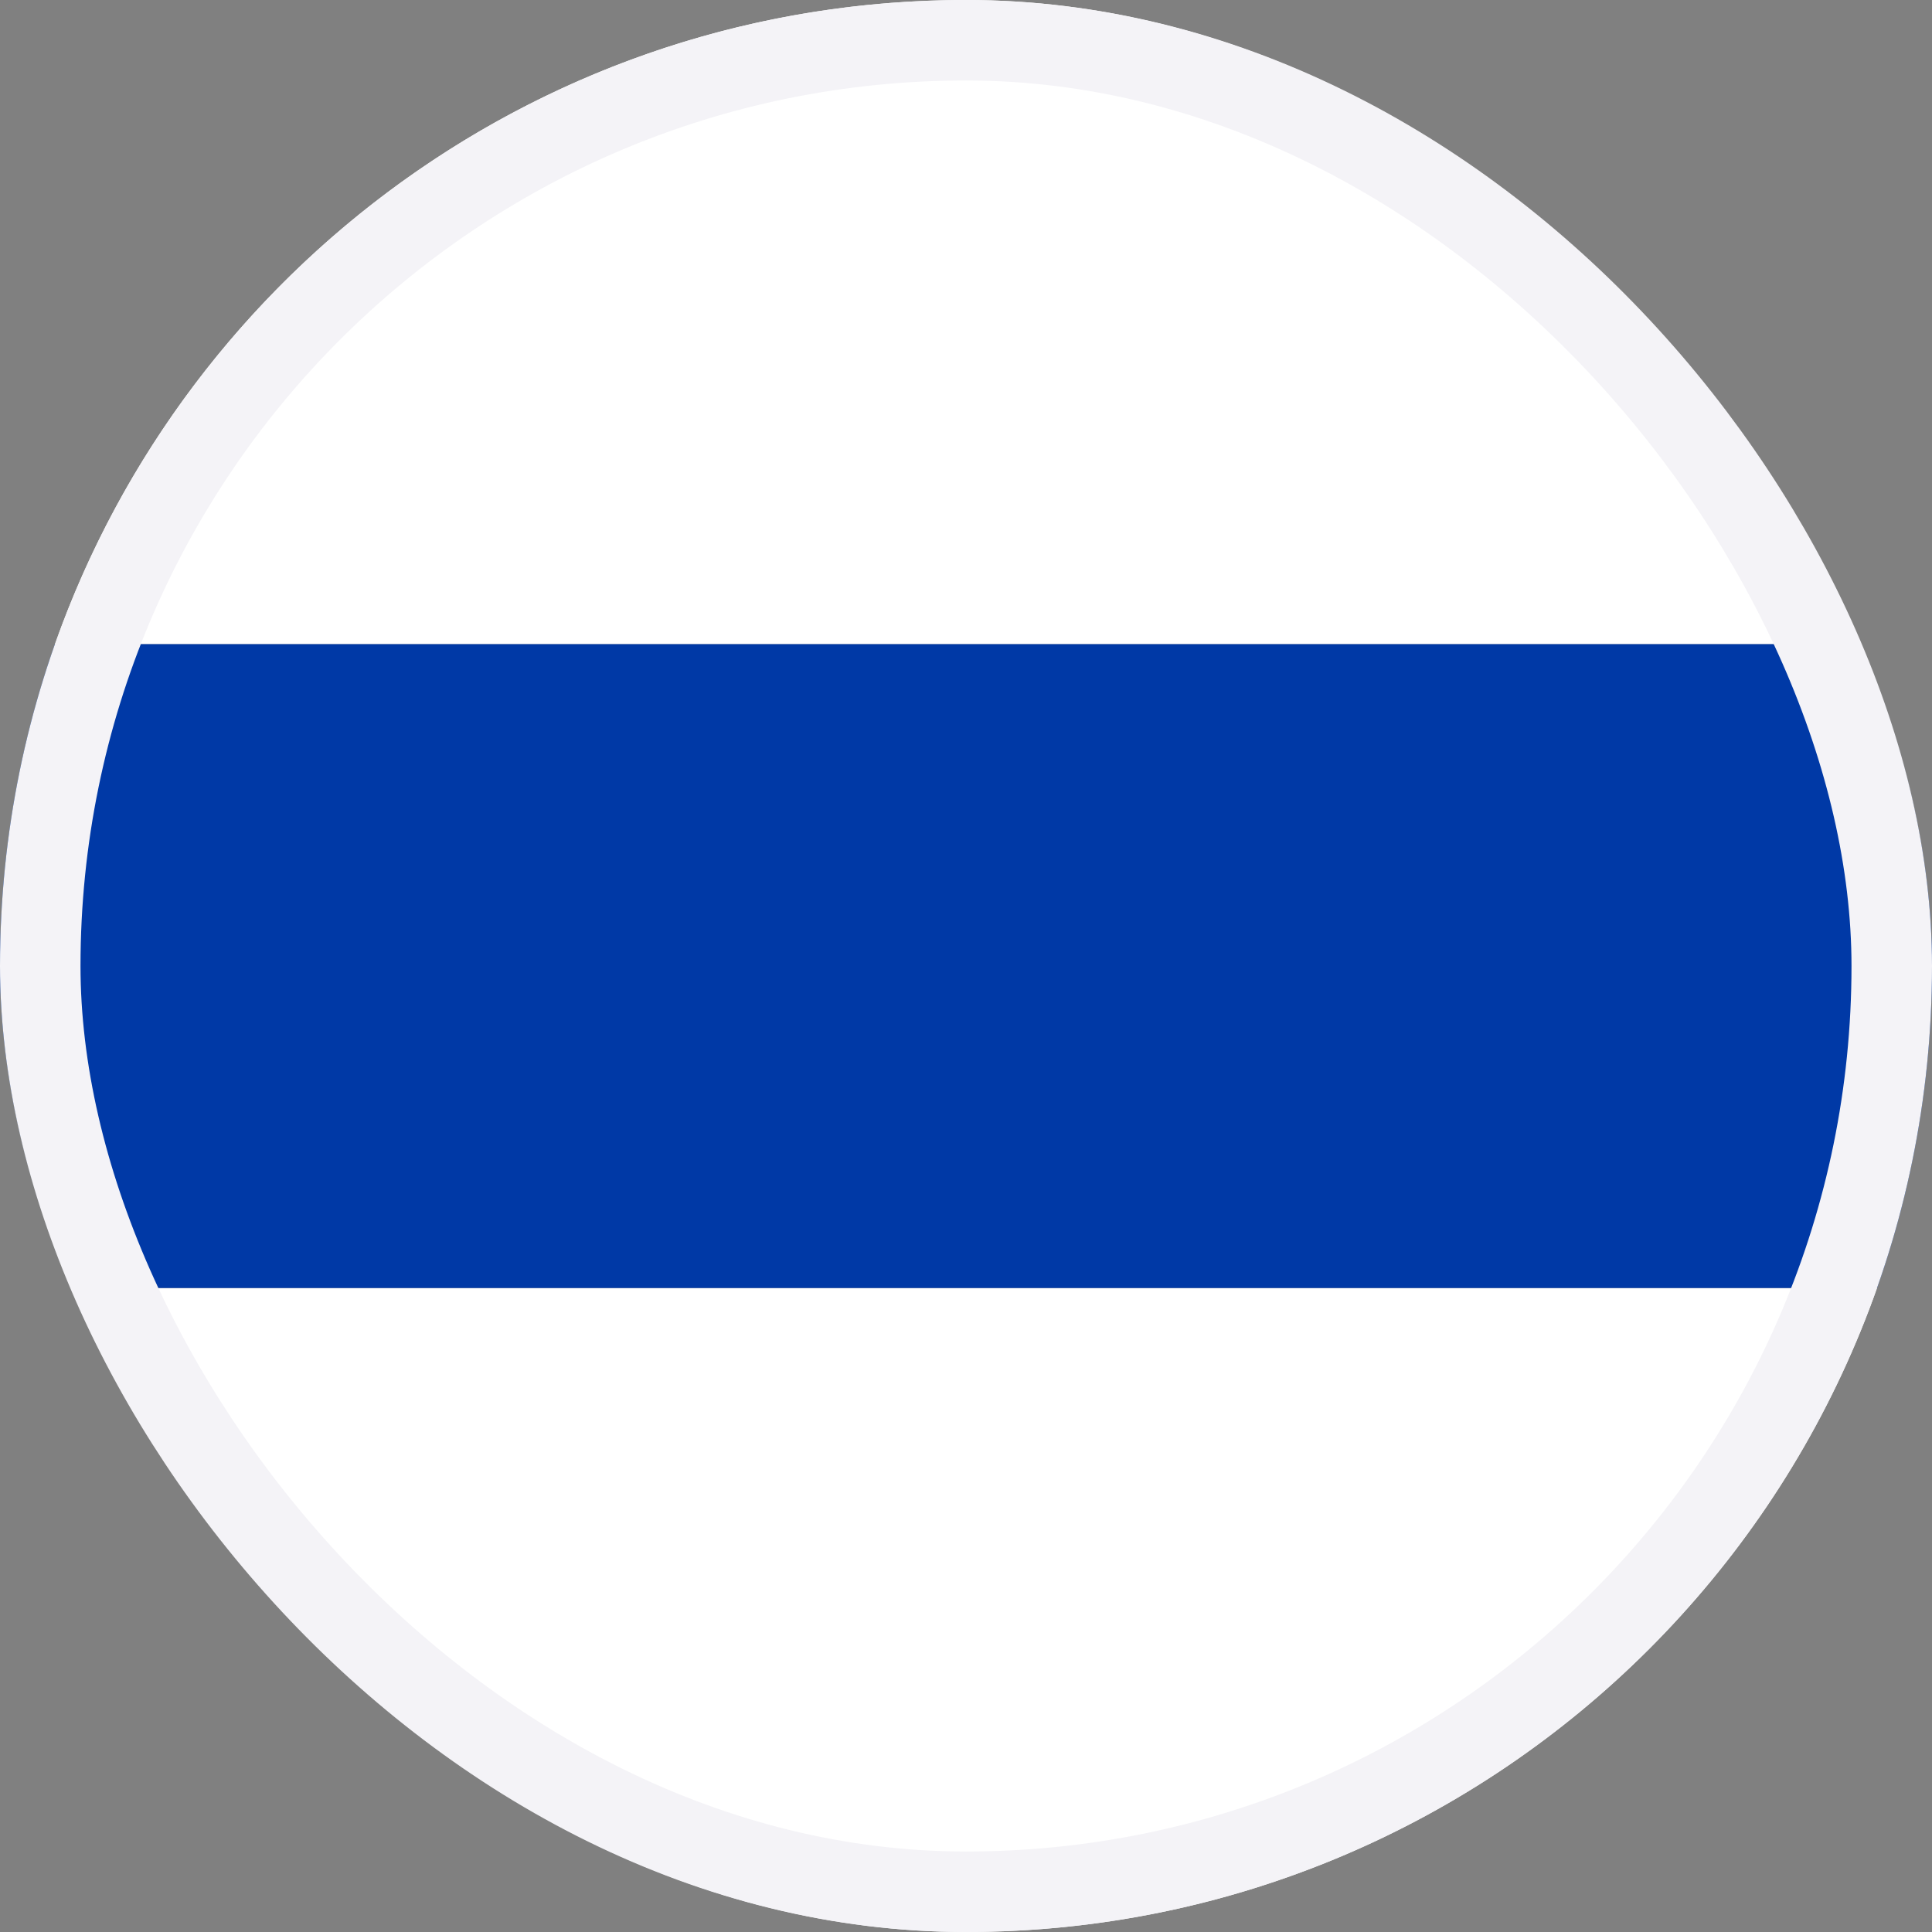 <svg width="24" height="24" viewBox="0 0 24 24" fill="none" xmlns="http://www.w3.org/2000/svg">
<rect x="0" y="0" width="24" height="24" fill="#808080" stroke="none"/>
<g clip-path="url(#clip0_3062_16539)">
<path d="M23.318 16C21.671 20.661 17.226 24 12.001 24C6.776 24 2.331 20.661 0.684 16L23.318 16Z" fill="white"/>
<path d="M23.317 16C23.759 14.749 24 13.402 24 12C24 10.598 23.759 9.251 23.317 8L0.683 8C0.241 9.251 0 10.598 0 12C0 13.402 0.241 14.749 0.683 16H23.317Z" fill="#0039A6"/>
<path d="M23.318 8C21.671 3.339 17.226 0 12.001 0C6.776 0 2.331 3.339 0.684 8H23.318Z" fill="white"/>
</g>
<rect x="0.5" y="0.5" width="23" height="23" rx="11.5" stroke="#F4F3F7"/>
<defs>
<clipPath id="clip0_3062_16539">
<rect width="24" height="24" rx="12" fill="white"/>
</clipPath>
</defs>
</svg>
